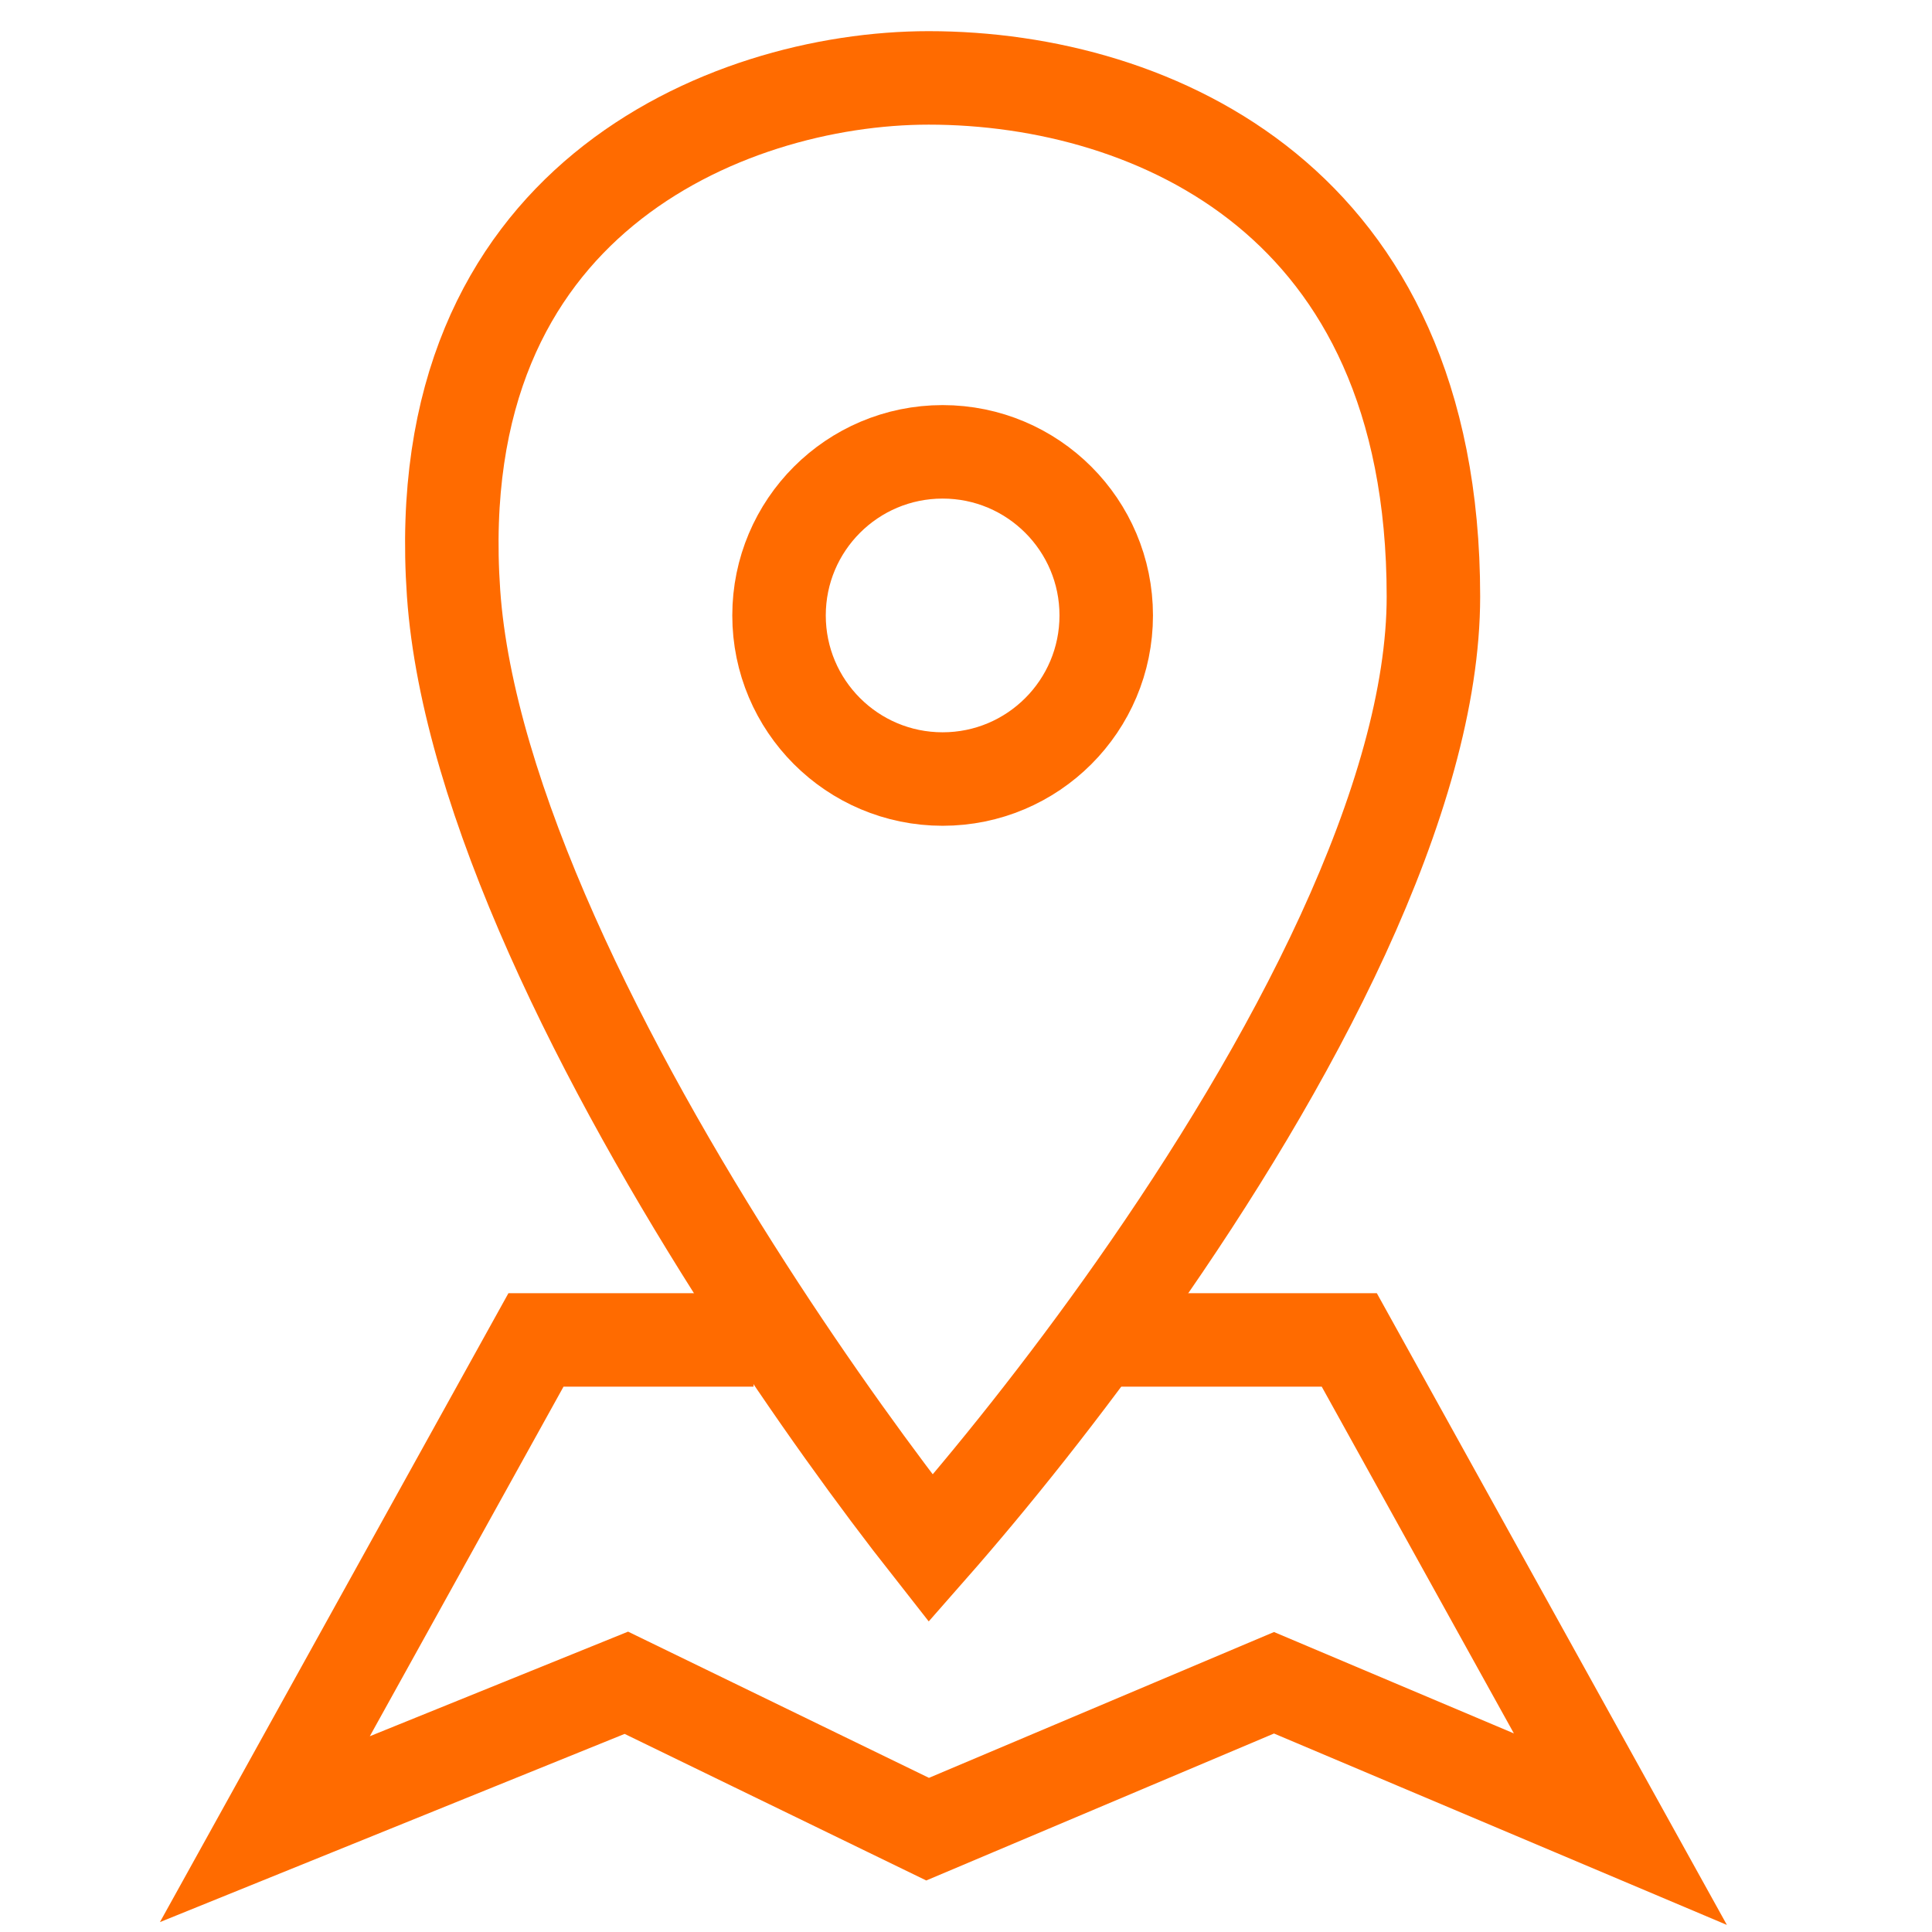 <?xml version="1.0" encoding="UTF-8"?> <svg xmlns="http://www.w3.org/2000/svg" width="31" height="31" viewBox="0 0 31 31" fill="none"> <path d="M12.091 21.5H8.6L4.25 29.35L10.05 27.001L14.884 29.35L20.442 27.001L26 29.35L21.65 21.5H17.939" stroke="#FF6B00" stroke-width="1.5"></path> <path d="M7.278 9.52C7.055 6.314 8.173 4.286 9.684 3.04C11.23 1.765 13.261 1.25 14.901 1.25C16.738 1.25 18.767 1.769 20.322 3.042C21.851 4.294 23 6.339 23 9.572C23 11.173 22.445 13.046 21.548 14.998C20.655 16.939 19.451 18.901 18.212 20.665C17.062 22.302 15.892 23.754 14.934 24.844C14.079 23.757 13.031 22.314 11.986 20.69C10.85 18.924 9.725 16.956 8.857 15.006C7.985 13.047 7.392 11.152 7.278 9.52Z" stroke="#FF6B00" stroke-width="1.5"></path> <circle cx="15.125" cy="9.875" r="2.625" stroke="#FF6B00" stroke-width="1.5"></circle> </svg> 